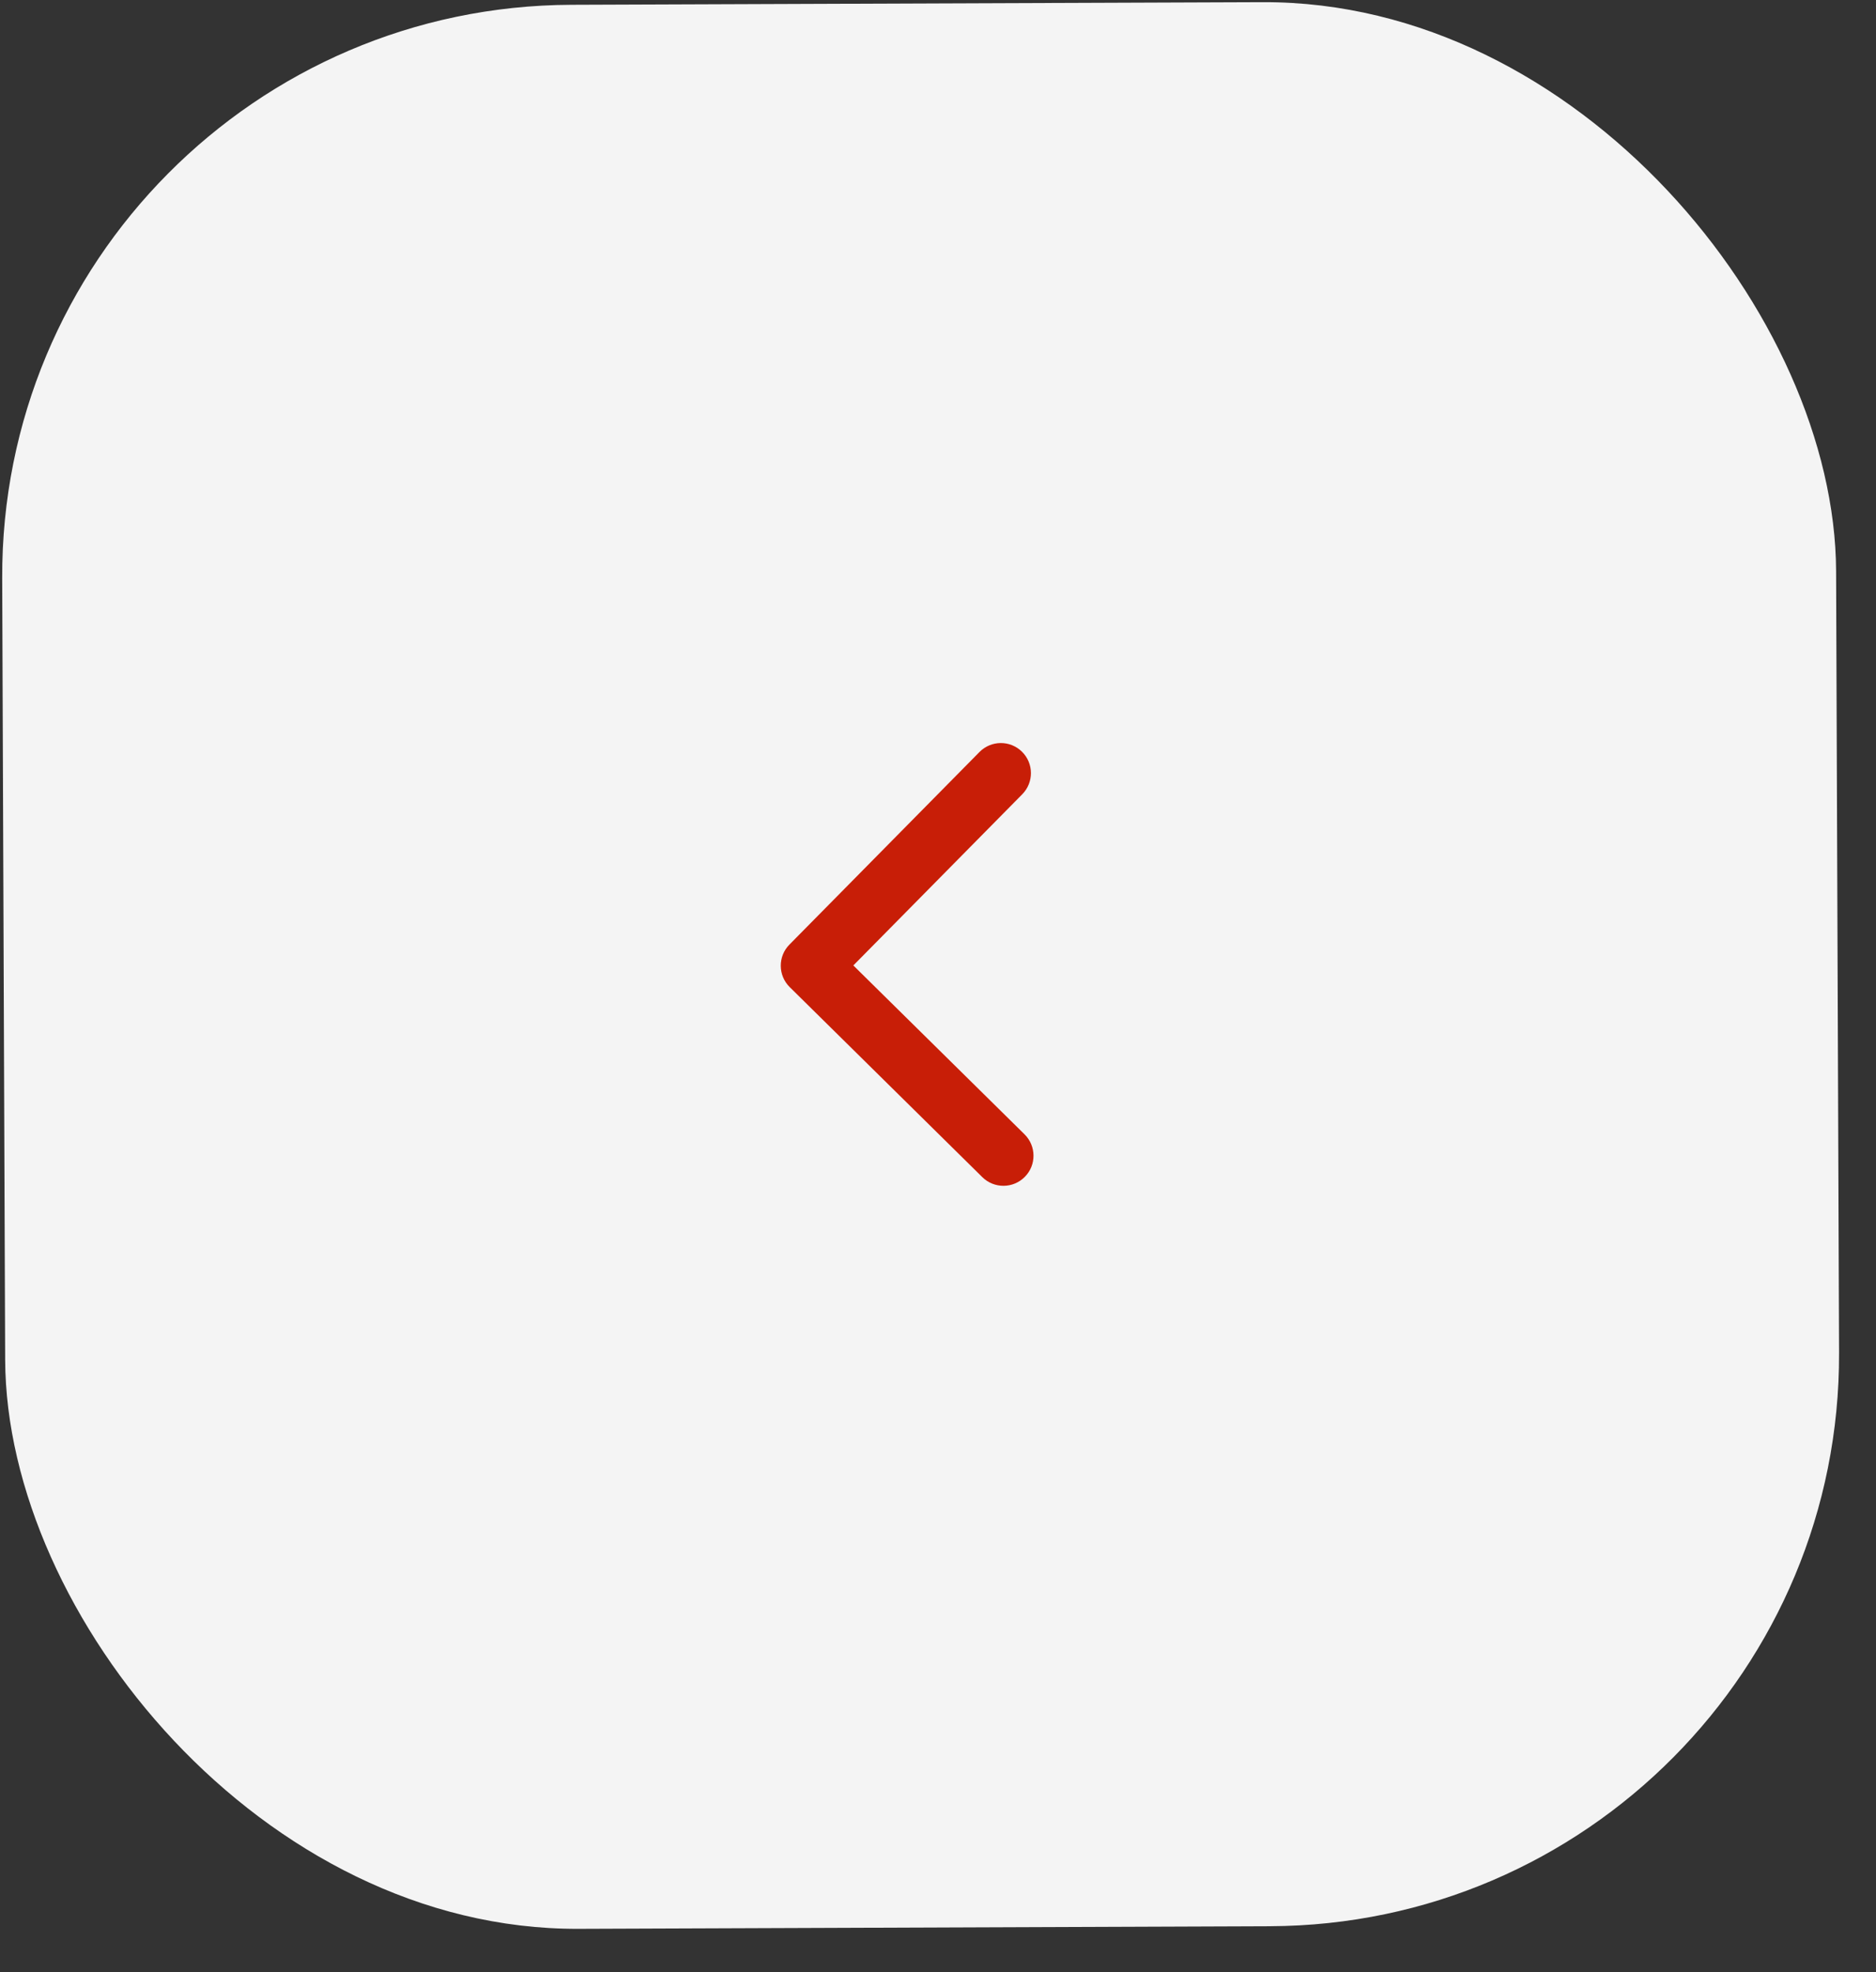 <?xml version="1.0" encoding="UTF-8"?> <svg xmlns="http://www.w3.org/2000/svg" width="39" height="41" viewBox="0 0 39 41" fill="none"><rect x="0" y="0" width="39" height="41" fill="#333333" stroke="none"/><rect x="38.277" y="40" width="38.125" height="40" rx="11.875" transform="rotate(179.783 38.277 40)" fill="#F4F4F4"></rect><path d="M16.953 20.701L17.578 20.697L17.569 19.447L16.944 19.451L16.949 20.076L16.953 20.701ZM16.411 19.638C16.169 19.883 16.172 20.279 16.417 20.521L20.421 24.472C20.667 24.715 21.063 24.712 21.305 24.466C21.548 24.221 21.545 23.825 21.299 23.582L17.74 20.071L21.252 16.512C21.494 16.266 21.492 15.87 21.246 15.628C21 15.385 20.605 15.388 20.362 15.634L16.411 19.638ZM16.949 20.076L16.944 19.451L16.852 19.452L16.856 20.077L16.86 20.702L16.953 20.701L16.949 20.076Z" fill="#C81E07"></path></svg> 